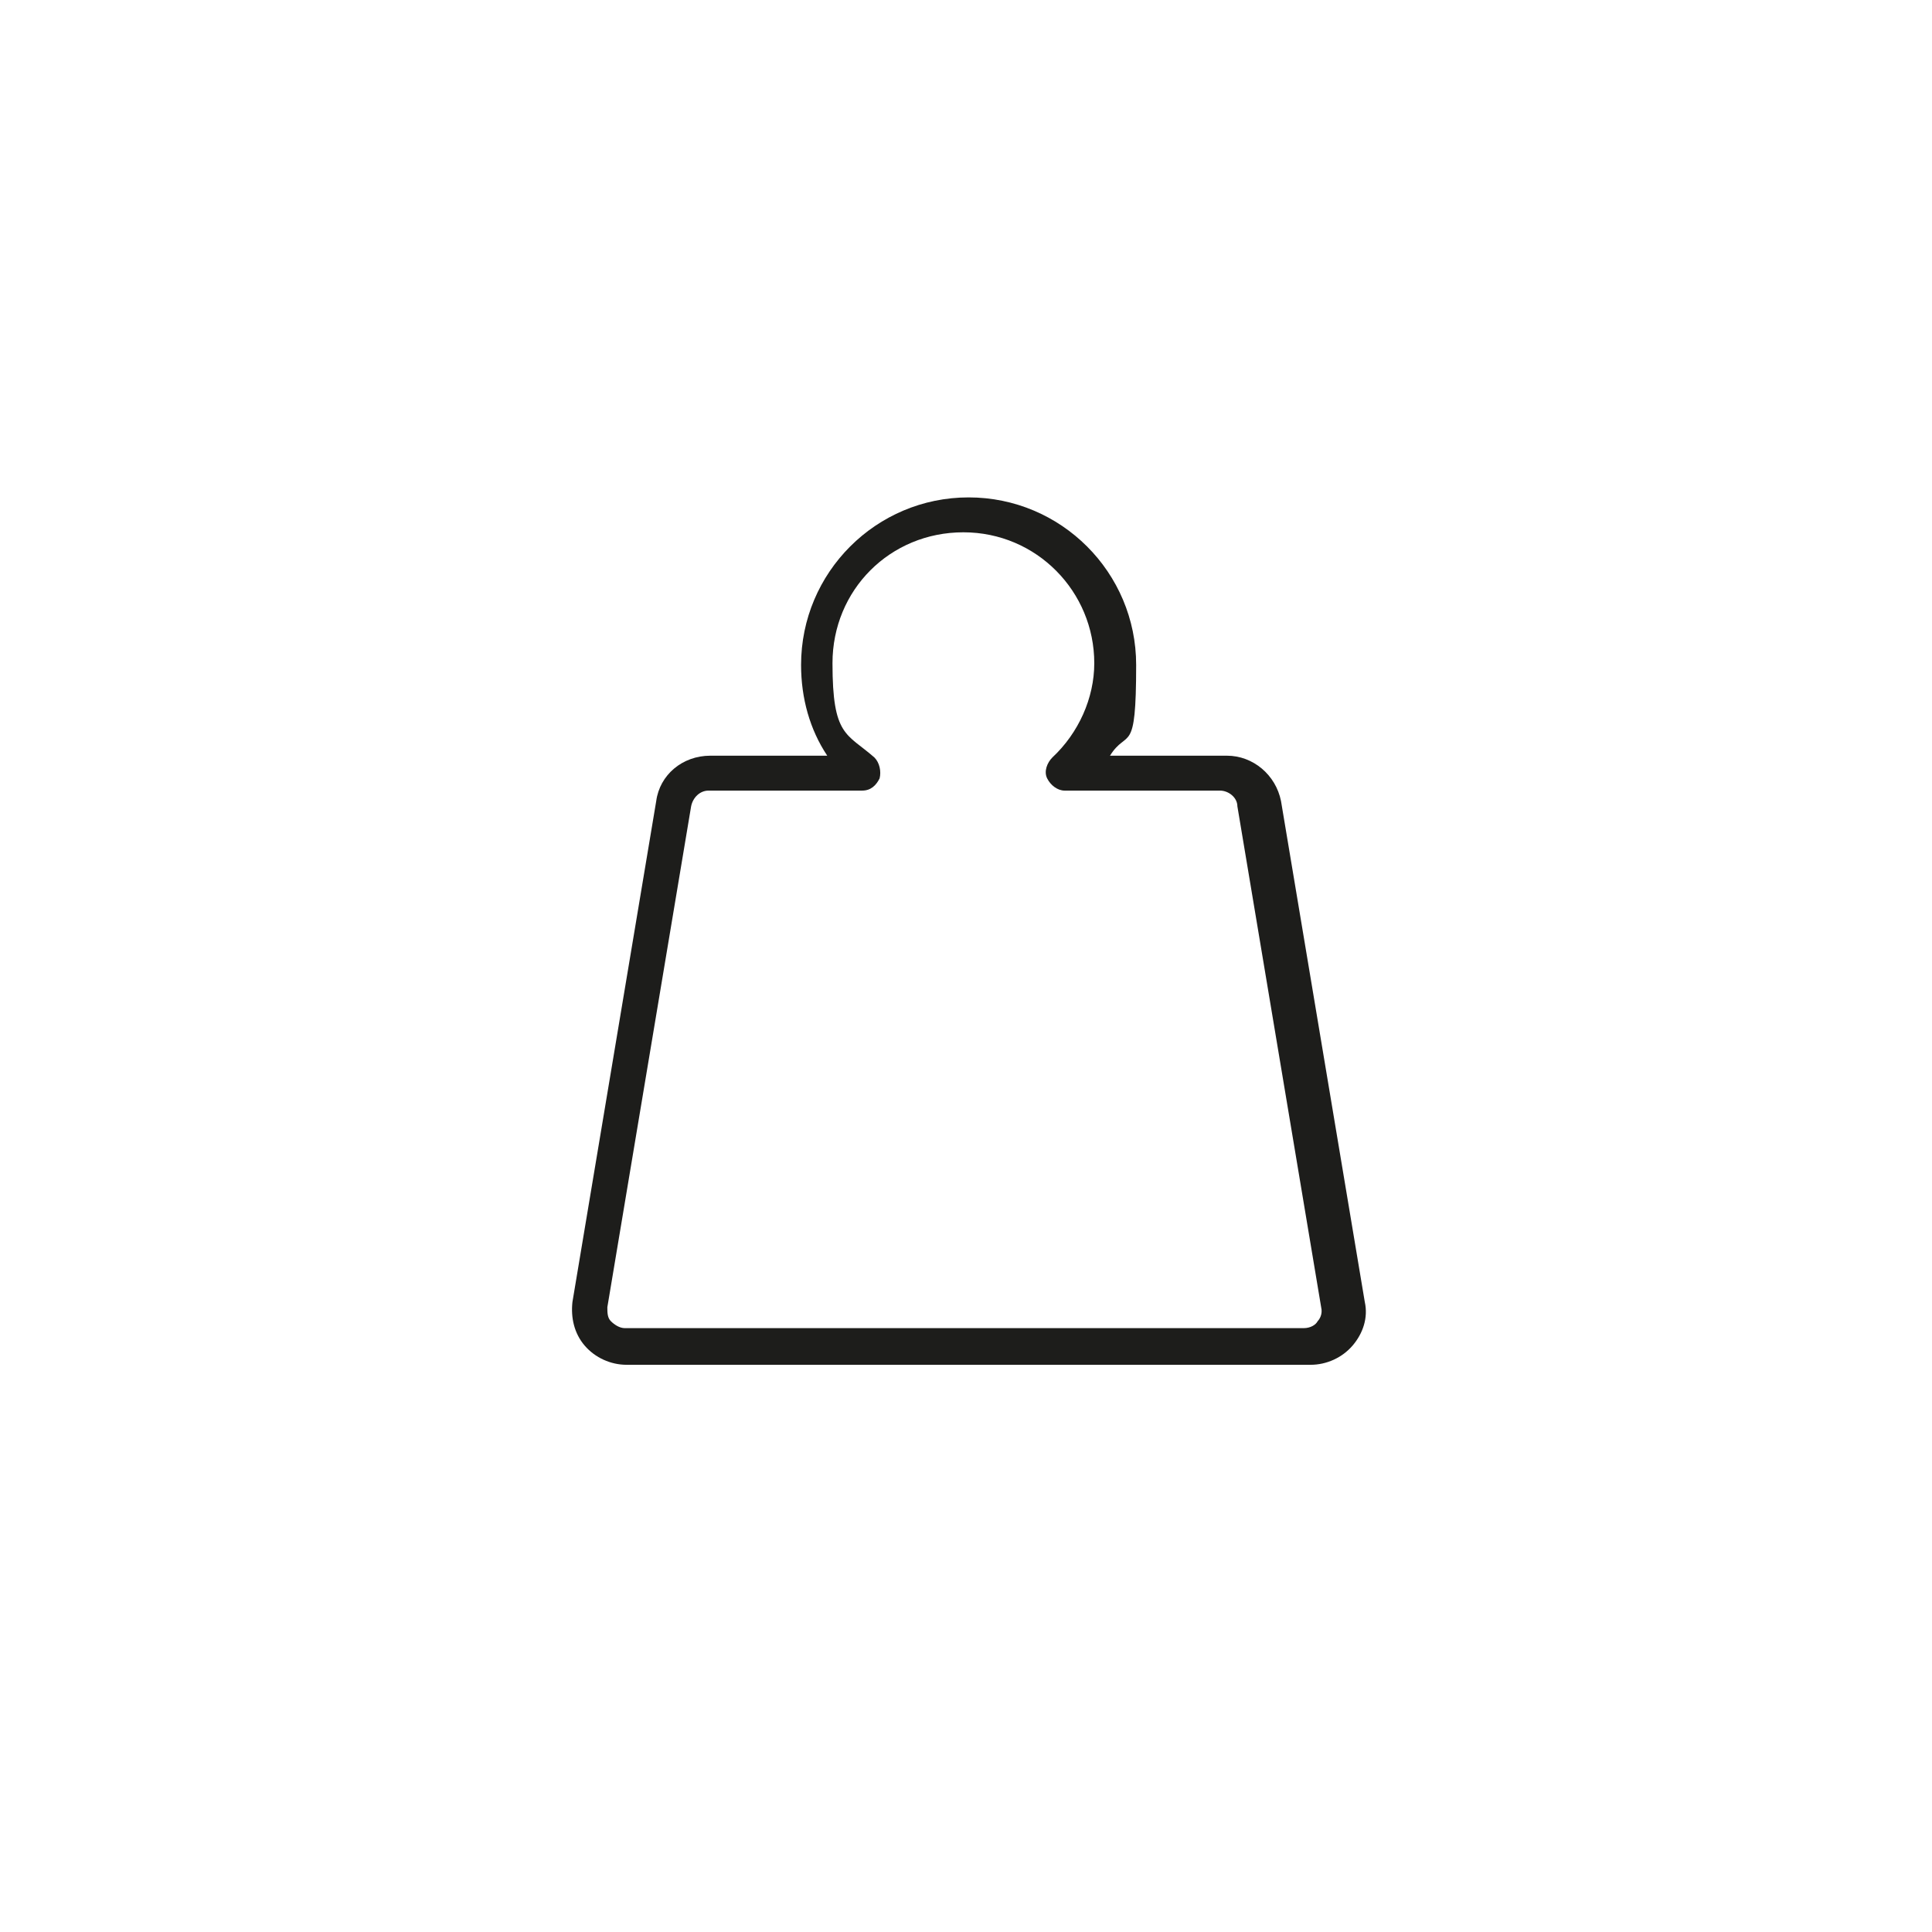 <svg viewBox="0 0 110.7 110.7" version="1.1" xmlns="http://www.w3.org/2000/svg" id="PICTOS">
  
  <defs>
    <style>
      .st0 {
        fill: #1d1d1b;
      }
    </style>
  </defs>
  <path d="M74.8,78.2h-38.9c-.9,0-1.8-.4-2.4-1.1-.6-.7-.8-1.6-.7-2.5l4.8-28.7c.2-1.5,1.5-2.6,3.1-2.6h6.7c-1-1.5-1.5-3.3-1.5-5.2,0-5.3,4.3-9.6,9.6-9.6s9.6,4.3,9.6,9.6-.5,3.6-1.5,5.2h6.7c1.5,0,2.8,1.1,3.1,2.6l4.8,28.7c.2.9-.1,1.8-.7,2.5-.6.7-1.5,1.1-2.4,1.1ZM40.6,45.3c-.5,0-.9.4-1,.9l-4.8,28.7c0,.3,0,.6.2.8.2.2.5.4.8.4h38.9c.4,0,.7-.2.8-.4.1-.1.3-.4.2-.8l-4.8-28.7c0-.5-.5-.9-1-.9h-8.9c-.4,0-.8-.3-1-.7-.2-.4,0-.9.3-1.2,1.5-1.4,2.4-3.4,2.4-5.4,0-4.1-3.3-7.5-7.5-7.5s-7.5,3.3-7.5,7.5.8,4,2.4,5.4c.3.3.4.8.3,1.2-.2.4-.5.7-1,.7h-8.9Z" class="st0"></path>
</svg>